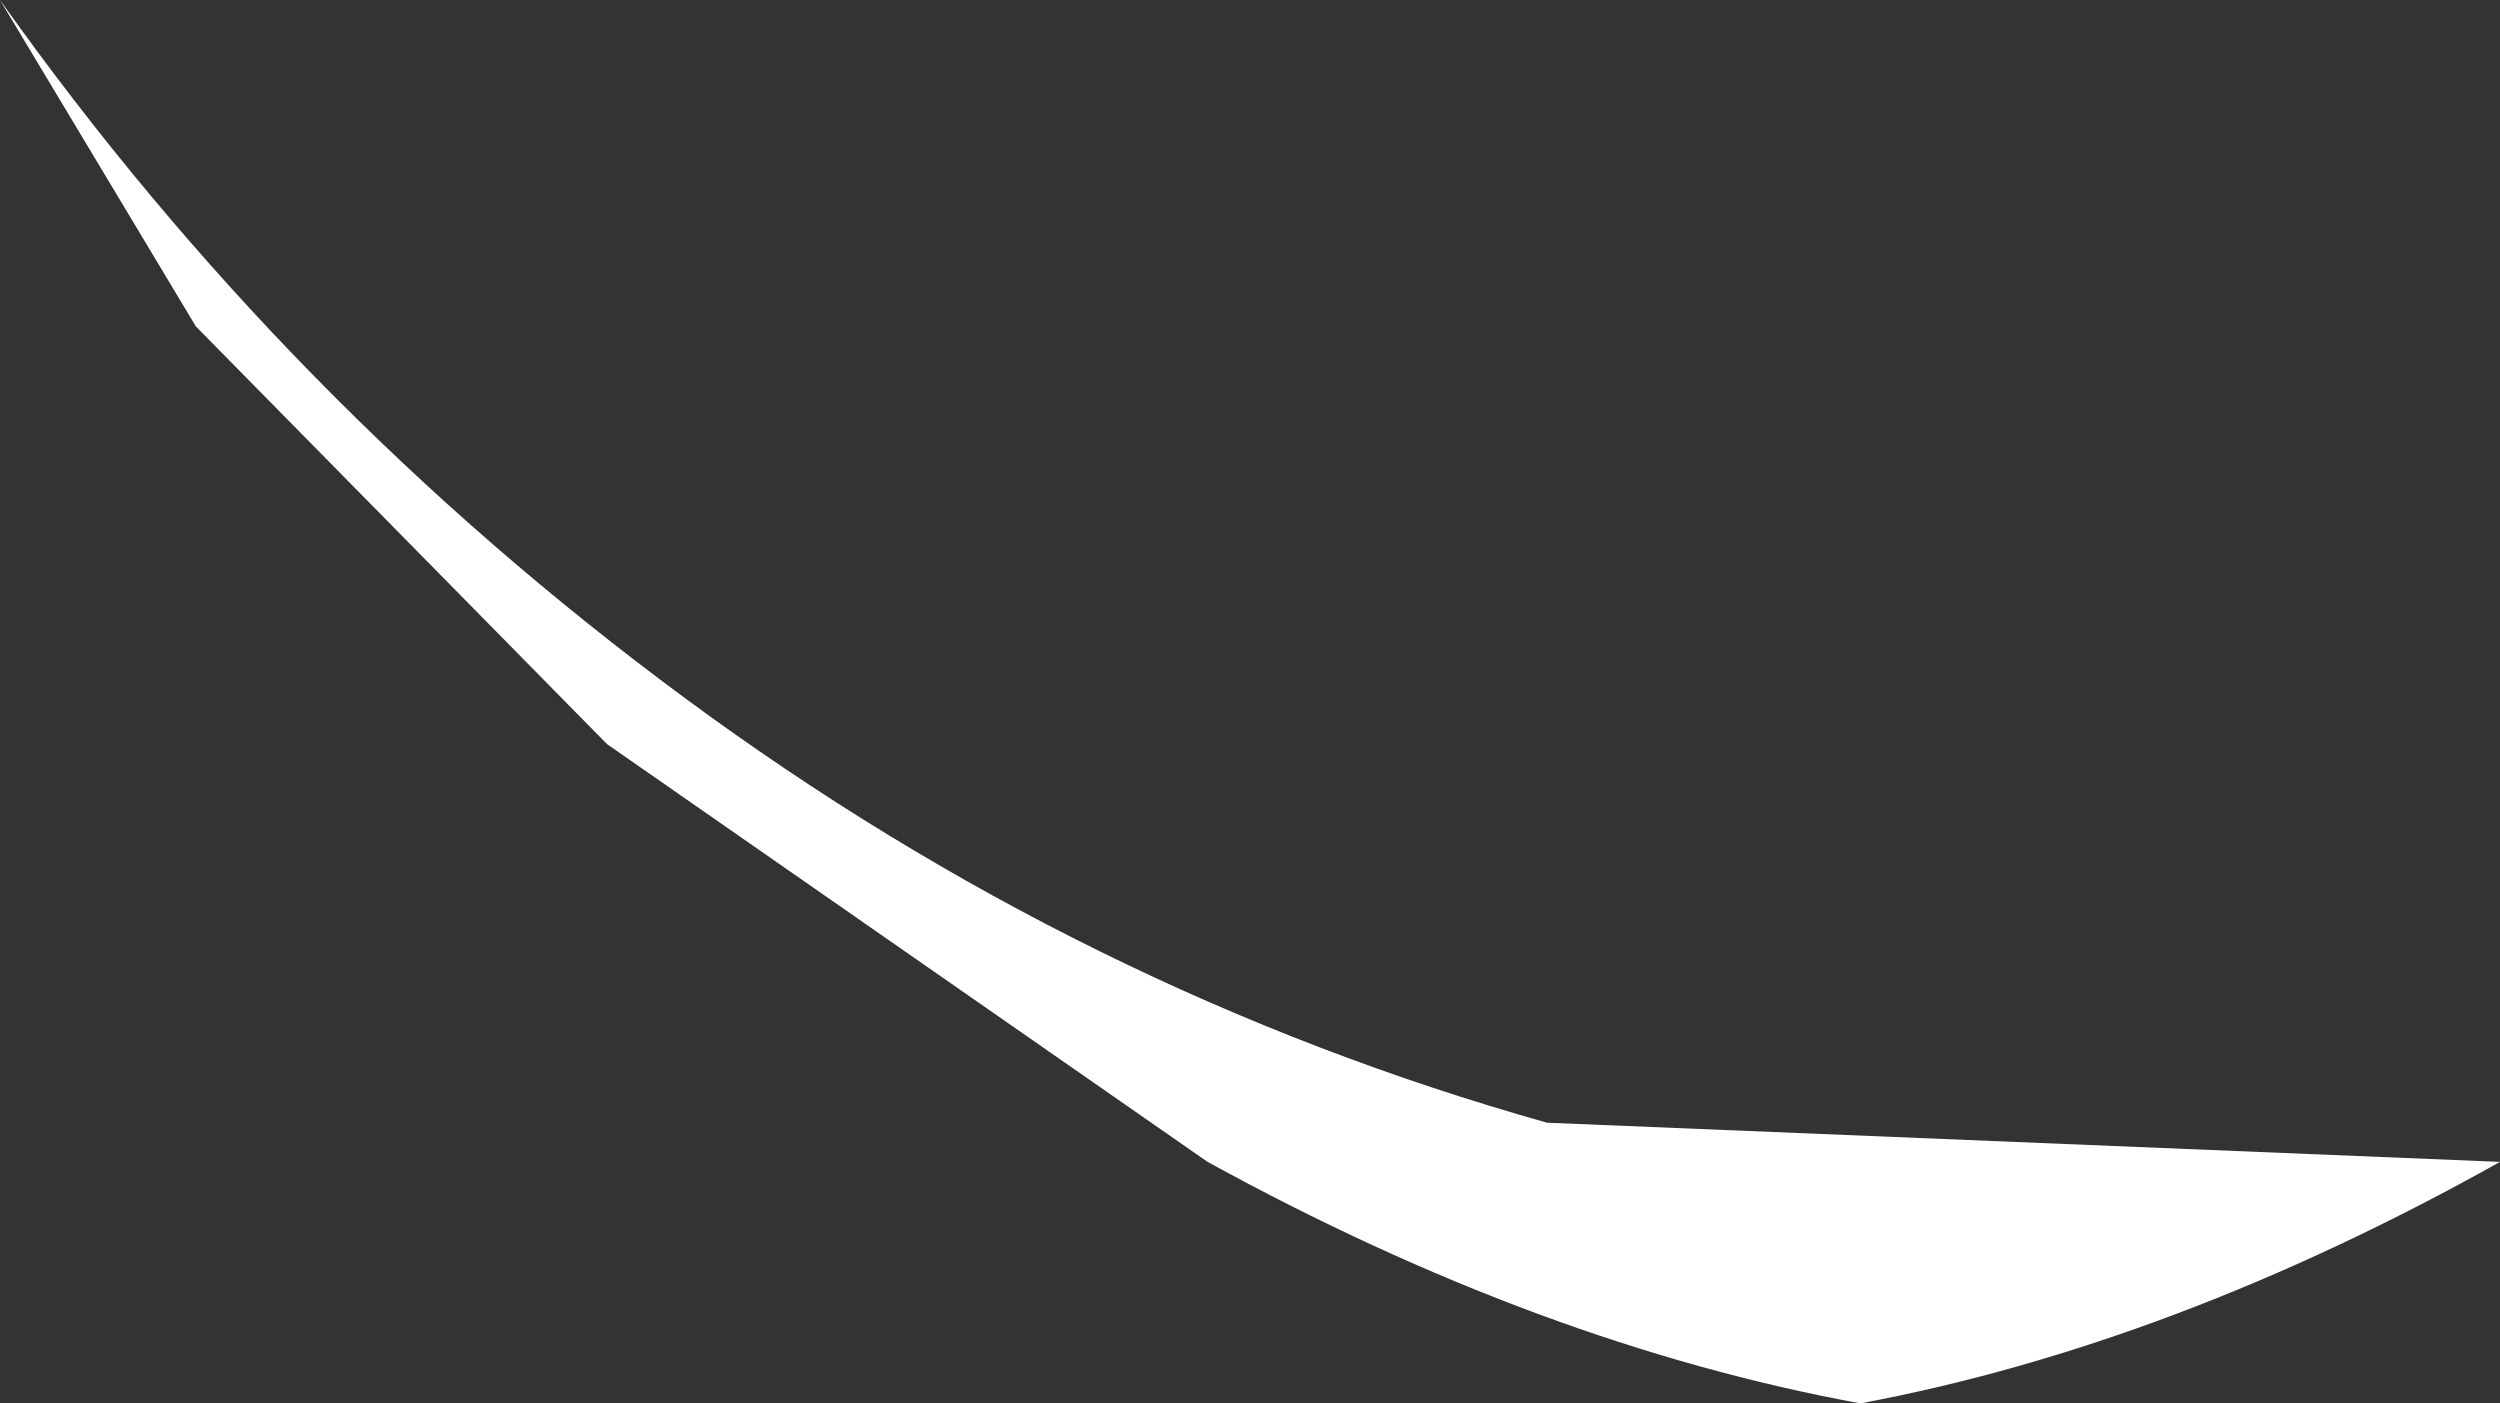 <?xml version="1.0" encoding="UTF-8" standalone="no"?>
<svg xmlns:xlink="http://www.w3.org/1999/xlink" height="10.75px" width="19.15px" xmlns="http://www.w3.org/2000/svg">
  <rect width="100%" height="100%" fill="#333333" stroke="none"/>
  <g transform="matrix(1.0, 0.0, 0.0, 1.0, 0.0, 0.0)">
    <path d="M0.0 0.0 Q2.2 3.1 5.25 5.35 8.3 7.6 11.85 8.6 L19.15 8.9 Q16.65 10.3 14.25 10.75 11.8 10.3 9.25 8.9 L4.65 5.7 1.5 2.5 0.0 0.0" fill="#ffffff" fill-rule="evenodd" stroke="none"/>
  </g>
</svg>
